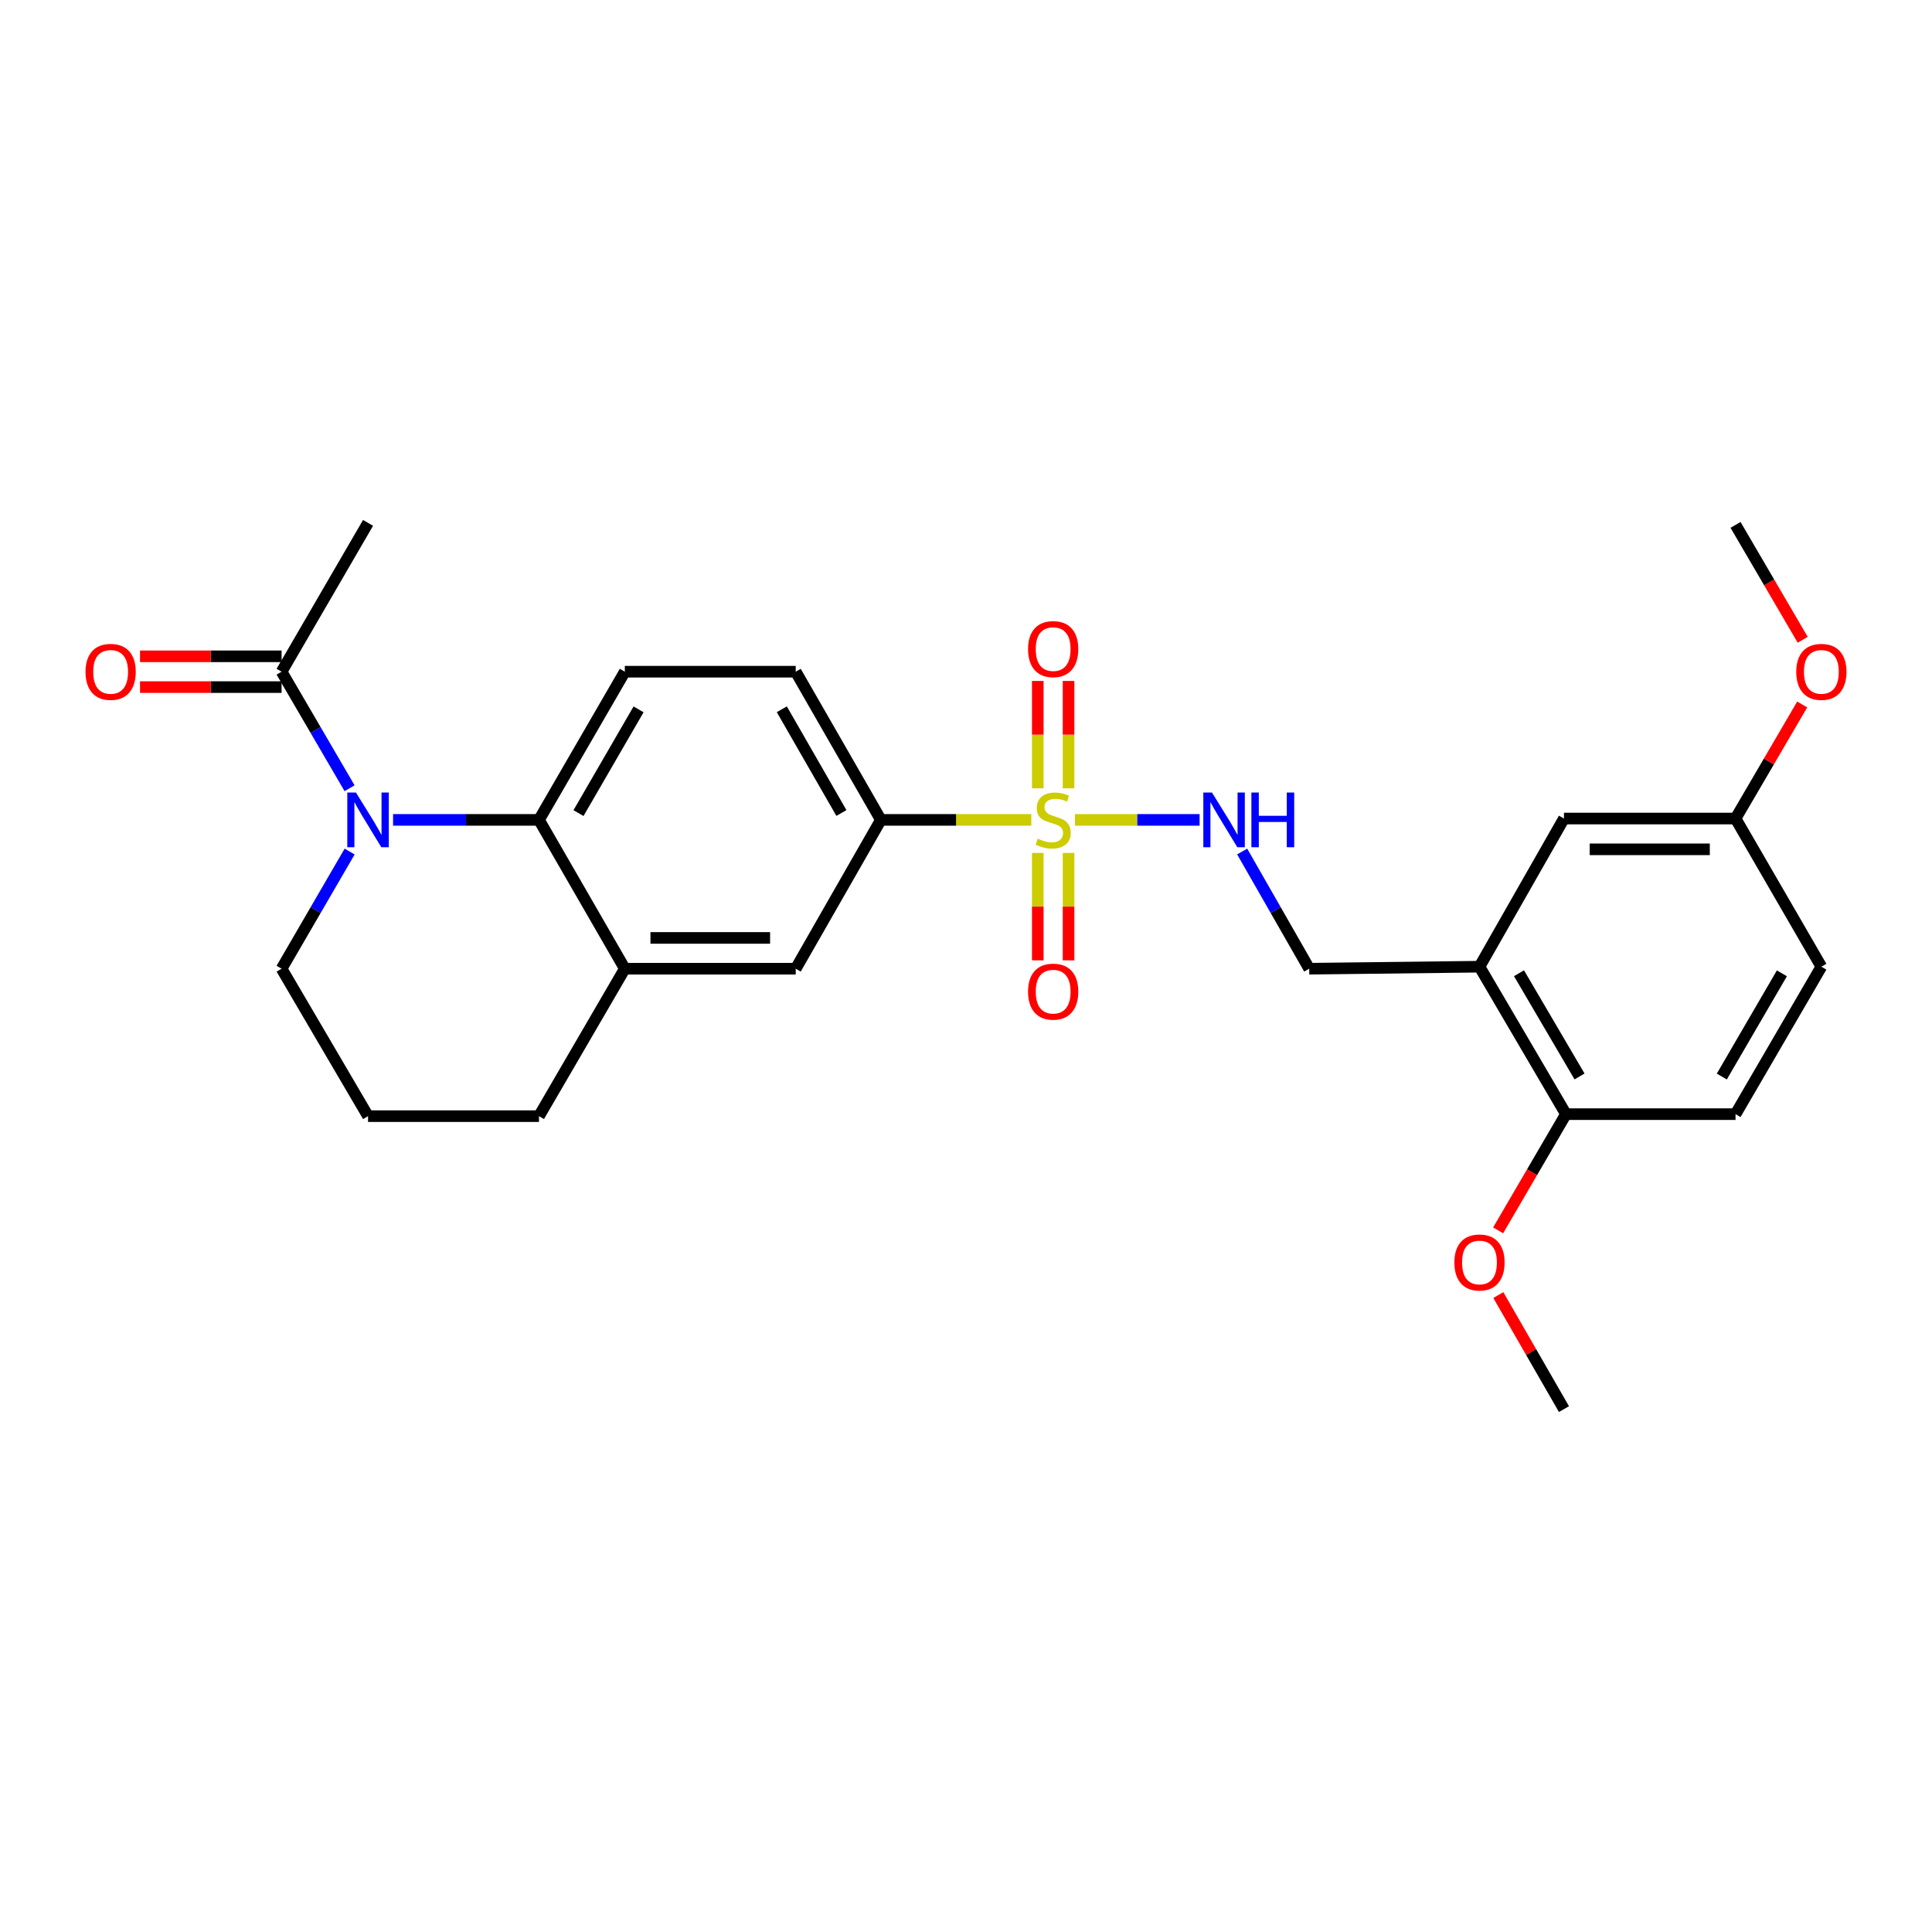 <?xml version='1.0' encoding='iso-8859-1'?>
<svg version='1.1' baseProfile='full'
              xmlns='http://www.w3.org/2000/svg'
                      xmlns:rdkit='http://www.rdkit.org/xml'
                      xmlns:xlink='http://www.w3.org/1999/xlink'
                  xml:space='preserve'
width='1000px' height='1000px' viewBox='0 0 1000 1000'>
<!-- END OF HEADER -->
<rect style='opacity:1.0;fill:#FFFFFF;stroke:none' width='1000' height='1000' x='0' y='0'> </rect>
<path class='bond-2' d='M 533.807,424.373 L 494.872,424.373' style='fill:none;fill-rule:evenodd;stroke:#CCCC00;stroke-width:6px;stroke-linecap:butt;stroke-linejoin:miter;stroke-opacity:1' />
<path class='bond-2' d='M 494.872,424.373 L 455.937,424.373' style='fill:none;fill-rule:evenodd;stroke:#000000;stroke-width:6px;stroke-linecap:butt;stroke-linejoin:miter;stroke-opacity:1' />
<path class='bond-4' d='M 556.408,424.373 L 588.658,424.373' style='fill:none;fill-rule:evenodd;stroke:#CCCC00;stroke-width:6px;stroke-linecap:butt;stroke-linejoin:miter;stroke-opacity:1' />
<path class='bond-4' d='M 588.658,424.373 L 620.909,424.373' style='fill:none;fill-rule:evenodd;stroke:#0000FF;stroke-width:6px;stroke-linecap:butt;stroke-linejoin:miter;stroke-opacity:1' />
<path class='bond-9' d='M 537.15,441.473 L 537.15,469.274' style='fill:none;fill-rule:evenodd;stroke:#CCCC00;stroke-width:6px;stroke-linecap:butt;stroke-linejoin:miter;stroke-opacity:1' />
<path class='bond-9' d='M 537.15,469.274 L 537.15,497.076' style='fill:none;fill-rule:evenodd;stroke:#FF0000;stroke-width:6px;stroke-linecap:butt;stroke-linejoin:miter;stroke-opacity:1' />
<path class='bond-9' d='M 553.083,441.473 L 553.083,469.274' style='fill:none;fill-rule:evenodd;stroke:#CCCC00;stroke-width:6px;stroke-linecap:butt;stroke-linejoin:miter;stroke-opacity:1' />
<path class='bond-9' d='M 553.083,469.274 L 553.083,497.076' style='fill:none;fill-rule:evenodd;stroke:#FF0000;stroke-width:6px;stroke-linecap:butt;stroke-linejoin:miter;stroke-opacity:1' />
<path class='bond-10' d='M 553.083,408.041 L 553.083,380.249' style='fill:none;fill-rule:evenodd;stroke:#CCCC00;stroke-width:6px;stroke-linecap:butt;stroke-linejoin:miter;stroke-opacity:1' />
<path class='bond-10' d='M 553.083,380.249 L 553.083,352.457' style='fill:none;fill-rule:evenodd;stroke:#FF0000;stroke-width:6px;stroke-linecap:butt;stroke-linejoin:miter;stroke-opacity:1' />
<path class='bond-10' d='M 537.15,408.041 L 537.15,380.249' style='fill:none;fill-rule:evenodd;stroke:#CCCC00;stroke-width:6px;stroke-linecap:butt;stroke-linejoin:miter;stroke-opacity:1' />
<path class='bond-10' d='M 537.15,380.249 L 537.15,352.457' style='fill:none;fill-rule:evenodd;stroke:#FF0000;stroke-width:6px;stroke-linecap:butt;stroke-linejoin:miter;stroke-opacity:1' />
<path class='bond-0' d='M 203.45,424.373 L 241.214,424.373' style='fill:none;fill-rule:evenodd;stroke:#0000FF;stroke-width:6px;stroke-linecap:butt;stroke-linejoin:miter;stroke-opacity:1' />
<path class='bond-0' d='M 241.214,424.373 L 278.978,424.373' style='fill:none;fill-rule:evenodd;stroke:#000000;stroke-width:6px;stroke-linecap:butt;stroke-linejoin:miter;stroke-opacity:1' />
<path class='bond-3' d='M 180.94,407.993 L 163.342,377.833' style='fill:none;fill-rule:evenodd;stroke:#0000FF;stroke-width:6px;stroke-linecap:butt;stroke-linejoin:miter;stroke-opacity:1' />
<path class='bond-3' d='M 163.342,377.833 L 145.745,347.674' style='fill:none;fill-rule:evenodd;stroke:#000000;stroke-width:6px;stroke-linecap:butt;stroke-linejoin:miter;stroke-opacity:1' />
<path class='bond-17' d='M 180.977,440.76 L 163.361,471.079' style='fill:none;fill-rule:evenodd;stroke:#0000FF;stroke-width:6px;stroke-linecap:butt;stroke-linejoin:miter;stroke-opacity:1' />
<path class='bond-17' d='M 163.361,471.079 L 145.745,501.399' style='fill:none;fill-rule:evenodd;stroke:#000000;stroke-width:6px;stroke-linecap:butt;stroke-linejoin:miter;stroke-opacity:1' />
<path class='bond-1' d='M 278.978,424.373 L 323.403,347.674' style='fill:none;fill-rule:evenodd;stroke:#000000;stroke-width:6px;stroke-linecap:butt;stroke-linejoin:miter;stroke-opacity:1' />
<path class='bond-1' d='M 299.428,420.854 L 330.527,367.165' style='fill:none;fill-rule:evenodd;stroke:#000000;stroke-width:6px;stroke-linecap:butt;stroke-linejoin:miter;stroke-opacity:1' />
<path class='bond-27' d='M 278.978,424.373 L 323.403,501.399' style='fill:none;fill-rule:evenodd;stroke:#000000;stroke-width:6px;stroke-linecap:butt;stroke-linejoin:miter;stroke-opacity:1' />
<path class='bond-7' d='M 455.937,424.373 L 411.865,501.399' style='fill:none;fill-rule:evenodd;stroke:#000000;stroke-width:6px;stroke-linecap:butt;stroke-linejoin:miter;stroke-opacity:1' />
<path class='bond-14' d='M 455.937,424.373 L 411.865,347.674' style='fill:none;fill-rule:evenodd;stroke:#000000;stroke-width:6px;stroke-linecap:butt;stroke-linejoin:miter;stroke-opacity:1' />
<path class='bond-14' d='M 435.512,420.806 L 404.662,367.117' style='fill:none;fill-rule:evenodd;stroke:#000000;stroke-width:6px;stroke-linecap:butt;stroke-linejoin:miter;stroke-opacity:1' />
<path class='bond-15' d='M 145.745,339.708 L 109.111,339.708' style='fill:none;fill-rule:evenodd;stroke:#000000;stroke-width:6px;stroke-linecap:butt;stroke-linejoin:miter;stroke-opacity:1' />
<path class='bond-15' d='M 109.111,339.708 L 72.477,339.708' style='fill:none;fill-rule:evenodd;stroke:#FF0000;stroke-width:6px;stroke-linecap:butt;stroke-linejoin:miter;stroke-opacity:1' />
<path class='bond-15' d='M 145.745,355.641 L 109.111,355.641' style='fill:none;fill-rule:evenodd;stroke:#000000;stroke-width:6px;stroke-linecap:butt;stroke-linejoin:miter;stroke-opacity:1' />
<path class='bond-15' d='M 109.111,355.641 L 72.477,355.641' style='fill:none;fill-rule:evenodd;stroke:#FF0000;stroke-width:6px;stroke-linecap:butt;stroke-linejoin:miter;stroke-opacity:1' />
<path class='bond-23' d='M 145.745,347.674 L 190.498,270.648' style='fill:none;fill-rule:evenodd;stroke:#000000;stroke-width:6px;stroke-linecap:butt;stroke-linejoin:miter;stroke-opacity:1' />
<path class='bond-11' d='M 642.949,440.751 L 660.3,471.075' style='fill:none;fill-rule:evenodd;stroke:#0000FF;stroke-width:6px;stroke-linecap:butt;stroke-linejoin:miter;stroke-opacity:1' />
<path class='bond-11' d='M 660.3,471.075 L 677.65,501.399' style='fill:none;fill-rule:evenodd;stroke:#000000;stroke-width:6px;stroke-linecap:butt;stroke-linejoin:miter;stroke-opacity:1' />
<path class='bond-5' d='M 323.403,501.399 L 411.865,501.399' style='fill:none;fill-rule:evenodd;stroke:#000000;stroke-width:6px;stroke-linecap:butt;stroke-linejoin:miter;stroke-opacity:1' />
<path class='bond-5' d='M 336.673,485.466 L 398.596,485.466' style='fill:none;fill-rule:evenodd;stroke:#000000;stroke-width:6px;stroke-linecap:butt;stroke-linejoin:miter;stroke-opacity:1' />
<path class='bond-21' d='M 323.403,501.399 L 278.978,577.716' style='fill:none;fill-rule:evenodd;stroke:#000000;stroke-width:6px;stroke-linecap:butt;stroke-linejoin:miter;stroke-opacity:1' />
<path class='bond-6' d='M 765.776,500.363 L 677.65,501.399' style='fill:none;fill-rule:evenodd;stroke:#000000;stroke-width:6px;stroke-linecap:butt;stroke-linejoin:miter;stroke-opacity:1' />
<path class='bond-12' d='M 765.776,500.363 L 810.538,576.681' style='fill:none;fill-rule:evenodd;stroke:#000000;stroke-width:6px;stroke-linecap:butt;stroke-linejoin:miter;stroke-opacity:1' />
<path class='bond-12' d='M 786.233,503.75 L 817.567,557.172' style='fill:none;fill-rule:evenodd;stroke:#000000;stroke-width:6px;stroke-linecap:butt;stroke-linejoin:miter;stroke-opacity:1' />
<path class='bond-13' d='M 765.776,500.363 L 809.502,423.673' style='fill:none;fill-rule:evenodd;stroke:#000000;stroke-width:6px;stroke-linecap:butt;stroke-linejoin:miter;stroke-opacity:1' />
<path class='bond-8' d='M 323.403,347.674 L 411.865,347.674' style='fill:none;fill-rule:evenodd;stroke:#000000;stroke-width:6px;stroke-linecap:butt;stroke-linejoin:miter;stroke-opacity:1' />
<path class='bond-16' d='M 810.538,576.681 L 898.309,576.681' style='fill:none;fill-rule:evenodd;stroke:#000000;stroke-width:6px;stroke-linecap:butt;stroke-linejoin:miter;stroke-opacity:1' />
<path class='bond-20' d='M 810.538,576.681 L 792.984,606.755' style='fill:none;fill-rule:evenodd;stroke:#000000;stroke-width:6px;stroke-linecap:butt;stroke-linejoin:miter;stroke-opacity:1' />
<path class='bond-20' d='M 792.984,606.755 L 775.43,636.83' style='fill:none;fill-rule:evenodd;stroke:#FF0000;stroke-width:6px;stroke-linecap:butt;stroke-linejoin:miter;stroke-opacity:1' />
<path class='bond-18' d='M 809.502,423.673 L 898.309,423.673' style='fill:none;fill-rule:evenodd;stroke:#000000;stroke-width:6px;stroke-linecap:butt;stroke-linejoin:miter;stroke-opacity:1' />
<path class='bond-18' d='M 822.823,439.606 L 884.988,439.606' style='fill:none;fill-rule:evenodd;stroke:#000000;stroke-width:6px;stroke-linecap:butt;stroke-linejoin:miter;stroke-opacity:1' />
<path class='bond-29' d='M 898.309,576.681 L 942.735,500.363' style='fill:none;fill-rule:evenodd;stroke:#000000;stroke-width:6px;stroke-linecap:butt;stroke-linejoin:miter;stroke-opacity:1' />
<path class='bond-29' d='M 891.204,557.217 L 922.302,503.795' style='fill:none;fill-rule:evenodd;stroke:#000000;stroke-width:6px;stroke-linecap:butt;stroke-linejoin:miter;stroke-opacity:1' />
<path class='bond-28' d='M 145.745,501.399 L 190.498,577.716' style='fill:none;fill-rule:evenodd;stroke:#000000;stroke-width:6px;stroke-linecap:butt;stroke-linejoin:miter;stroke-opacity:1' />
<path class='bond-19' d='M 898.309,423.673 L 942.735,500.363' style='fill:none;fill-rule:evenodd;stroke:#000000;stroke-width:6px;stroke-linecap:butt;stroke-linejoin:miter;stroke-opacity:1' />
<path class='bond-22' d='M 898.309,423.673 L 915.565,394.154' style='fill:none;fill-rule:evenodd;stroke:#000000;stroke-width:6px;stroke-linecap:butt;stroke-linejoin:miter;stroke-opacity:1' />
<path class='bond-22' d='M 915.565,394.154 L 932.821,364.635' style='fill:none;fill-rule:evenodd;stroke:#FF0000;stroke-width:6px;stroke-linecap:butt;stroke-linejoin:miter;stroke-opacity:1' />
<path class='bond-25' d='M 775.531,670.322 L 792.517,699.837' style='fill:none;fill-rule:evenodd;stroke:#FF0000;stroke-width:6px;stroke-linecap:butt;stroke-linejoin:miter;stroke-opacity:1' />
<path class='bond-25' d='M 792.517,699.837 L 809.502,729.352' style='fill:none;fill-rule:evenodd;stroke:#000000;stroke-width:6px;stroke-linecap:butt;stroke-linejoin:miter;stroke-opacity:1' />
<path class='bond-24' d='M 278.978,577.716 L 190.498,577.716' style='fill:none;fill-rule:evenodd;stroke:#000000;stroke-width:6px;stroke-linecap:butt;stroke-linejoin:miter;stroke-opacity:1' />
<path class='bond-26' d='M 933.077,331.154 L 915.693,301.419' style='fill:none;fill-rule:evenodd;stroke:#FF0000;stroke-width:6px;stroke-linecap:butt;stroke-linejoin:miter;stroke-opacity:1' />
<path class='bond-26' d='M 915.693,301.419 L 898.309,271.684' style='fill:none;fill-rule:evenodd;stroke:#000000;stroke-width:6px;stroke-linecap:butt;stroke-linejoin:miter;stroke-opacity:1' />
<path  class='atom-0' d='M 537.116 434.093
Q 537.436 434.213, 538.756 434.773
Q 540.076 435.333, 541.516 435.693
Q 542.996 436.013, 544.436 436.013
Q 547.116 436.013, 548.676 434.733
Q 550.236 433.413, 550.236 431.133
Q 550.236 429.573, 549.436 428.613
Q 548.676 427.653, 547.476 427.133
Q 546.276 426.613, 544.276 426.013
Q 541.756 425.253, 540.236 424.533
Q 538.756 423.813, 537.676 422.293
Q 536.636 420.773, 536.636 418.213
Q 536.636 414.653, 539.036 412.453
Q 541.476 410.253, 546.276 410.253
Q 549.556 410.253, 553.276 411.813
L 552.356 414.893
Q 548.956 413.493, 546.396 413.493
Q 543.636 413.493, 542.116 414.653
Q 540.596 415.773, 540.636 417.733
Q 540.636 419.253, 541.396 420.173
Q 542.196 421.093, 543.316 421.613
Q 544.476 422.133, 546.396 422.733
Q 548.956 423.533, 550.476 424.333
Q 551.996 425.133, 553.076 426.773
Q 554.196 428.373, 554.196 431.133
Q 554.196 435.053, 551.556 437.173
Q 548.956 439.253, 544.596 439.253
Q 542.076 439.253, 540.156 438.693
Q 538.276 438.173, 536.036 437.253
L 537.116 434.093
' fill='#CCCC00'/>
<path  class='atom-1' d='M 184.238 410.213
L 193.518 425.213
Q 194.438 426.693, 195.918 429.373
Q 197.398 432.053, 197.478 432.213
L 197.478 410.213
L 201.238 410.213
L 201.238 438.533
L 197.358 438.533
L 187.398 422.133
Q 186.238 420.213, 184.998 418.013
Q 183.798 415.813, 183.438 415.133
L 183.438 438.533
L 179.758 438.533
L 179.758 410.213
L 184.238 410.213
' fill='#0000FF'/>
<path  class='atom-5' d='M 627.318 410.213
L 636.598 425.213
Q 637.518 426.693, 638.998 429.373
Q 640.478 432.053, 640.558 432.213
L 640.558 410.213
L 644.318 410.213
L 644.318 438.533
L 640.438 438.533
L 630.478 422.133
Q 629.318 420.213, 628.078 418.013
Q 626.878 415.813, 626.518 415.133
L 626.518 438.533
L 622.838 438.533
L 622.838 410.213
L 627.318 410.213
' fill='#0000FF'/>
<path  class='atom-5' d='M 647.718 410.213
L 651.558 410.213
L 651.558 422.253
L 666.038 422.253
L 666.038 410.213
L 669.878 410.213
L 669.878 438.533
L 666.038 438.533
L 666.038 425.453
L 651.558 425.453
L 651.558 438.533
L 647.718 438.533
L 647.718 410.213
' fill='#0000FF'/>
<path  class='atom-10' d='M 532.116 513.269
Q 532.116 506.469, 535.476 502.669
Q 538.836 498.869, 545.116 498.869
Q 551.396 498.869, 554.756 502.669
Q 558.116 506.469, 558.116 513.269
Q 558.116 520.149, 554.716 524.069
Q 551.316 527.949, 545.116 527.949
Q 538.876 527.949, 535.476 524.069
Q 532.116 520.189, 532.116 513.269
M 545.116 524.749
Q 549.436 524.749, 551.756 521.869
Q 554.116 518.949, 554.116 513.269
Q 554.116 507.709, 551.756 504.909
Q 549.436 502.069, 545.116 502.069
Q 540.796 502.069, 538.436 504.869
Q 536.116 507.669, 536.116 513.269
Q 536.116 518.989, 538.436 521.869
Q 540.796 524.749, 545.116 524.749
' fill='#FF0000'/>
<path  class='atom-11' d='M 532.116 335.973
Q 532.116 329.173, 535.476 325.373
Q 538.836 321.573, 545.116 321.573
Q 551.396 321.573, 554.756 325.373
Q 558.116 329.173, 558.116 335.973
Q 558.116 342.853, 554.716 346.773
Q 551.316 350.653, 545.116 350.653
Q 538.876 350.653, 535.476 346.773
Q 532.116 342.893, 532.116 335.973
M 545.116 347.453
Q 549.436 347.453, 551.756 344.573
Q 554.116 341.653, 554.116 335.973
Q 554.116 330.413, 551.756 327.613
Q 549.436 324.773, 545.116 324.773
Q 540.796 324.773, 538.436 327.573
Q 536.116 330.373, 536.116 335.973
Q 536.116 341.693, 538.436 344.573
Q 540.796 347.453, 545.116 347.453
' fill='#FF0000'/>
<path  class='atom-16' d='M 44.265 347.754
Q 44.265 340.954, 47.625 337.154
Q 50.985 333.354, 57.265 333.354
Q 63.545 333.354, 66.905 337.154
Q 70.265 340.954, 70.265 347.754
Q 70.265 354.634, 66.865 358.554
Q 63.465 362.434, 57.265 362.434
Q 51.025 362.434, 47.625 358.554
Q 44.265 354.674, 44.265 347.754
M 57.265 359.234
Q 61.585 359.234, 63.905 356.354
Q 66.265 353.434, 66.265 347.754
Q 66.265 342.194, 63.905 339.394
Q 61.585 336.554, 57.265 336.554
Q 52.945 336.554, 50.585 339.354
Q 48.265 342.154, 48.265 347.754
Q 48.265 353.474, 50.585 356.354
Q 52.945 359.234, 57.265 359.234
' fill='#FF0000'/>
<path  class='atom-21' d='M 752.776 653.45
Q 752.776 646.65, 756.136 642.85
Q 759.496 639.05, 765.776 639.05
Q 772.056 639.05, 775.416 642.85
Q 778.776 646.65, 778.776 653.45
Q 778.776 660.33, 775.376 664.25
Q 771.976 668.13, 765.776 668.13
Q 759.536 668.13, 756.136 664.25
Q 752.776 660.37, 752.776 653.45
M 765.776 664.93
Q 770.096 664.93, 772.416 662.05
Q 774.776 659.13, 774.776 653.45
Q 774.776 647.89, 772.416 645.09
Q 770.096 642.25, 765.776 642.25
Q 761.456 642.25, 759.096 645.05
Q 756.776 647.85, 756.776 653.45
Q 756.776 659.17, 759.096 662.05
Q 761.456 664.93, 765.776 664.93
' fill='#FF0000'/>
<path  class='atom-23' d='M 929.735 347.754
Q 929.735 340.954, 933.095 337.154
Q 936.455 333.354, 942.735 333.354
Q 949.015 333.354, 952.375 337.154
Q 955.735 340.954, 955.735 347.754
Q 955.735 354.634, 952.335 358.554
Q 948.935 362.434, 942.735 362.434
Q 936.495 362.434, 933.095 358.554
Q 929.735 354.674, 929.735 347.754
M 942.735 359.234
Q 947.055 359.234, 949.375 356.354
Q 951.735 353.434, 951.735 347.754
Q 951.735 342.194, 949.375 339.394
Q 947.055 336.554, 942.735 336.554
Q 938.415 336.554, 936.055 339.354
Q 933.735 342.154, 933.735 347.754
Q 933.735 353.474, 936.055 356.354
Q 938.415 359.234, 942.735 359.234
' fill='#FF0000'/>
</svg>
